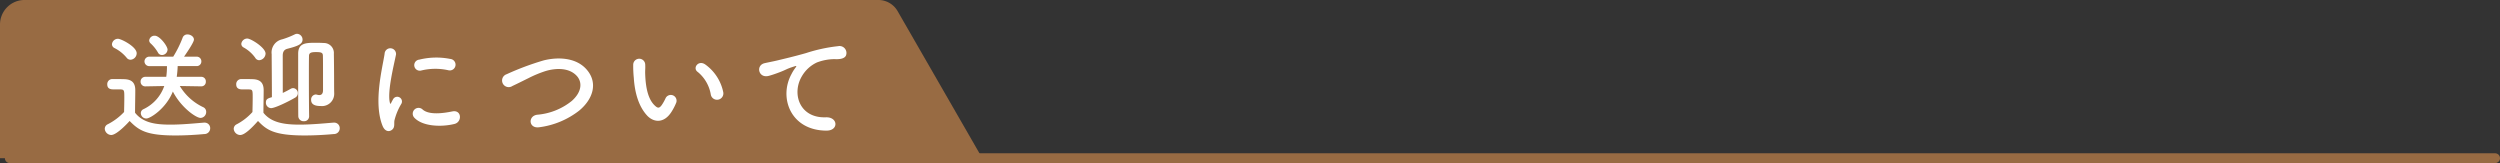 <svg xmlns="http://www.w3.org/2000/svg" width="509.452" height="33.235" viewBox="0 0 509.452 33.235">
  <rect x="0" y="0" width="509.452" height="33.235" fill="#333333" stroke="none"/>
  <defs>
    <style>
      .cls-1 {
        fill: #986b43;
      }

      .cls-2 {
        fill: #fff;
      }
    </style>
  </defs>
  <g id="グループ_6004" data-name="グループ 6004" transform="translate(-829.057 -7084)">
    <g id="グループ_2589" data-name="グループ 2589" transform="translate(829.057 7084)">
      <path id="線_84" data-name="線 84" class="cls-1" d="M506.452,1H0A1,1,0,0,1-1,0,1,1,0,0,1,0-1H506.452a1,1,0,0,1,1,1A1,1,0,0,1,506.452,1Z" transform="translate(2 32.235)"/>
      <path id="パス_120804" data-name="パス 120804" class="cls-1" d="M4246.381,2126.2H4046.212v-27.237a5,5,0,0,1,5-5H4225.2a4.531,4.531,0,0,1,3.926,2.269Z" transform="translate(-4046.212 -2093.967)"/>
    </g>
    <path id="パス_152814" data-name="パス 152814" class="cls-2" d="M14.04-16.008c0-.7-1.584-2.832-2.616-2.832a1.088,1.088,0,0,0-1.128.96.836.836,0,0,0,.288.6,7.972,7.972,0,0,1,1.488,1.848.912.912,0,0,0,.84.528A1.154,1.154,0,0,0,14.04-16.008ZM20.928-8.52a.906.906,0,0,0,.912-.96.918.918,0,0,0-.936-.984H15.912a21.112,21.112,0,0,0,.192-2.184h3.84a.938.938,0,0,0,.984-.96.938.938,0,0,0-.984-.96H17.4c.264-.384,2.016-2.88,2.016-3.48S18.744-19.1,18.1-19.1a1.012,1.012,0,0,0-1.008.72,22.606,22.606,0,0,1-1.9,3.816h-4.8a.973.973,0,0,0-1.056.96.973.973,0,0,0,1.056.96H13.92a15.644,15.644,0,0,1-.144,2.184h-4.2a.957.957,0,0,0-1.032.984.945.945,0,0,0,1.008.96h.024l3.792-.072A8.168,8.168,0,0,1,9.12-3.864a.88.88,0,0,0-.528.816A1.118,1.118,0,0,0,9.72-1.968c.792,0,4.008-2.016,5.4-5.5C16.8-4.2,19.848-2.088,20.76-2.088a1.2,1.2,0,0,0,1.152-1.224,1.021,1.021,0,0,0-.6-.96,11.069,11.069,0,0,1-4.776-4.32L20.9-8.52ZM6.5-13.944a1.336,1.336,0,0,0,1.248-1.32c0-1.344-3.168-2.952-3.816-2.952a1.231,1.231,0,0,0-1.224,1.128.884.884,0,0,0,.528.768,7.719,7.719,0,0,1,2.448,1.944A1,1,0,0,0,6.5-13.944ZM6.312-1.464C8.208.48,9.768,1.488,15.648,1.488c2.184,0,4.368-.144,5.88-.288a1.176,1.176,0,0,0,1.2-1.176,1.121,1.121,0,0,0-1.152-1.152h-.12c-1.824.144-4.416.408-6.816.408-3.072,0-5.592-.36-7.224-2.424,0-1.536.048-3.192.048-4.584,0-1.536-.72-2.208-2.256-2.256-.792-.024-1.584-.024-2.448-.024a1.028,1.028,0,0,0-1.008,1.08C1.752-7.92,2.592-7.9,3.1-7.9H4.1c1.128,0,1.128.048,1.128,1.68,0,.912-.024,1.848-.048,2.928a12.129,12.129,0,0,1-3.336,2.5,1.028,1.028,0,0,0-.6.912,1.357,1.357,0,0,0,1.32,1.272C3.744,1.392,6.168-1.3,6.312-1.464Zm36.576-.984c-.024-1.3-.048-4.7-.048-7.728,0-1.872,0-3.576.024-4.536,0-.672.48-.792,1.44-.792,1.128,0,1.392.144,1.392.792.024.84.024,1.3.024,6.96,0,.768-.336,1.008-.768,1.008a1.477,1.477,0,0,1-.432-.072,1.2,1.2,0,0,0-.288-.048,1.018,1.018,0,0,0-.936,1.08c0,.552.216,1.272,1.92,1.272A2.5,2.5,0,0,0,48-7.08v-.048c-.024-.7-.024-2.016-.024-2.88,0-.792-.024-4.2-.048-5.136a2.026,2.026,0,0,0-1.968-2.208c-.408-.024-1.032-.048-1.656-.048-2.064,0-3.648.024-3.648,2.232v3.456c0,3.36,0,7.632.024,9.264a1.058,1.058,0,0,0,1.128,1.032,1,1,0,0,0,1.08-1.008ZM37.512-14.76c0-.72.216-1.224.936-1.416,1.944-.5,3.1-.888,3.1-1.848a1.169,1.169,0,0,0-1.1-1.2,1.031,1.031,0,0,0-.5.12A16.5,16.5,0,0,1,37.392-18.1a2.737,2.737,0,0,0-2.136,3.024v.192c0,.264.048,6.36.048,8.568-.792.24-1.224.36-1.224,1.1A1.1,1.1,0,0,0,35.136-4.08c.744,0,3.336-1.224,4.9-2.136a1.018,1.018,0,0,0,.552-.912,1.01,1.01,0,0,0-.96-1.032,1.079,1.079,0,0,0-.5.144c-.5.288-1.056.576-1.608.84Zm-4.8.912a1.4,1.4,0,0,0,1.3-1.344c0-1.224-3-3.072-3.72-3.072a1.229,1.229,0,0,0-1.224,1.08.839.839,0,0,0,.48.744A7.167,7.167,0,0,1,31.9-14.352.948.948,0,0,0,32.712-13.848Zm-.24,12.384c1.68,1.728,3.1,2.952,9.48,2.952,2.232,0,4.464-.144,5.976-.288a1.176,1.176,0,0,0,1.2-1.176,1.121,1.121,0,0,0-1.152-1.152h-.12c-1.824.144-4.488.408-6.936.408-3.168,0-5.784-.432-7.344-2.424,0-1.536.048-3.192.048-4.584,0-1.536-.72-2.208-2.256-2.256-.792-.024-1.464-.024-2.328-.024a1.028,1.028,0,0,0-1.008,1.08c0,1.008.864,1.032,1.32,1.032h.936c1.1,0,1.1,0,1.1,1.68,0,.912-.024,1.848-.048,2.928a11.486,11.486,0,0,1-3.216,2.5,1.028,1.028,0,0,0-.6.912,1.357,1.357,0,0,0,1.32,1.272C29.784,1.392,31.272-.12,32.472-1.464Zm38.76-10.344a1.174,1.174,0,1,0,.408-2.3,14.488,14.488,0,0,0-6.312.144,1.13,1.13,0,1,0,.336,2.232A12.158,12.158,0,0,1,71.232-11.808Zm1.3,10.944c1.584-.408,1.464-2.952-.48-2.544C70.176-3.024,67.3-2.64,66-3.816A1.188,1.188,0,0,0,64.3-2.16C66.024-.288,69.96-.216,72.528-.864ZM59.832.288c.6-.528.312-1.272.456-1.92A12.1,12.1,0,0,1,61.7-4.992a.962.962,0,0,0-1.68-.936c-.1.168-.36.648-.408.768-.1.216-.192.288-.264-.024-.576-2.232.864-7.872,1.248-9.816a1.167,1.167,0,1,0-2.328-.144c-.432,2.856-2.328,9.96-.408,14.688C58.344.72,59.232.816,59.832.288ZM97.92-3.576c2.952-2.448,3.912-5.88,1.32-8.592-2.208-2.3-5.856-2.328-8.592-1.632a56.59,56.59,0,0,0-7.512,2.808,1.349,1.349,0,1,0,1.176,2.4c1.176-.552,2.256-1.1,3.336-1.632A23.328,23.328,0,0,1,91.08-11.64c2.16-.648,4.872-.7,6.408,1.056,1.1,1.272.96,3.24-1.08,5.04a12.9,12.9,0,0,1-7.056,2.808c-1.92.264-1.752,2.9.48,2.544A16.676,16.676,0,0,0,97.92-3.576Zm29.352-3.792a9.207,9.207,0,0,0-3.6-5.568c-1.44-1.08-2.736.7-1.584,1.488a7.573,7.573,0,0,1,2.664,4.656A1.292,1.292,0,1,0,127.272-7.368Zm-10.488,3.96a10.981,10.981,0,0,0,.936-1.848,1.179,1.179,0,0,0-2.184-.864,9.438,9.438,0,0,1-.792,1.416c-.528.72-.84.648-1.464.048-1.344-1.3-1.8-3.672-1.9-6.192-.048-1.1.048-1.152,0-2.088a1.224,1.224,0,1,0-2.448.024,23.906,23.906,0,0,0,.12,2.664c.192,3.024.984,5.808,2.712,7.68C113.112-1.128,115.248-.912,116.784-3.408ZM148.3.5c2.544.024,2.4-2.808-.12-2.712-5.376.192-6.984-4.848-4.872-8.376a6.917,6.917,0,0,1,3.072-2.808,10.315,10.315,0,0,1,3.576-.672c1.68.1,2.208-.384,2.352-.792a1.415,1.415,0,0,0-1.632-1.848,32.314,32.314,0,0,0-6.552,1.416c-2.448.7-4.536,1.176-5.712,1.464-.768.192-2.16.456-2.664.576-1.92.408-1.3,3.168.816,2.592.72-.192,1.392-.432,2.16-.72,1.632-.624,1.224-.624,3.024-1.2.456-.144.576-.168.192.336a8.293,8.293,0,0,0-.768,1.248C138.552-6.168,141.048.48,148.3.5Z" transform="translate(849.162 7110.117)"/>
  </g>
</svg>
